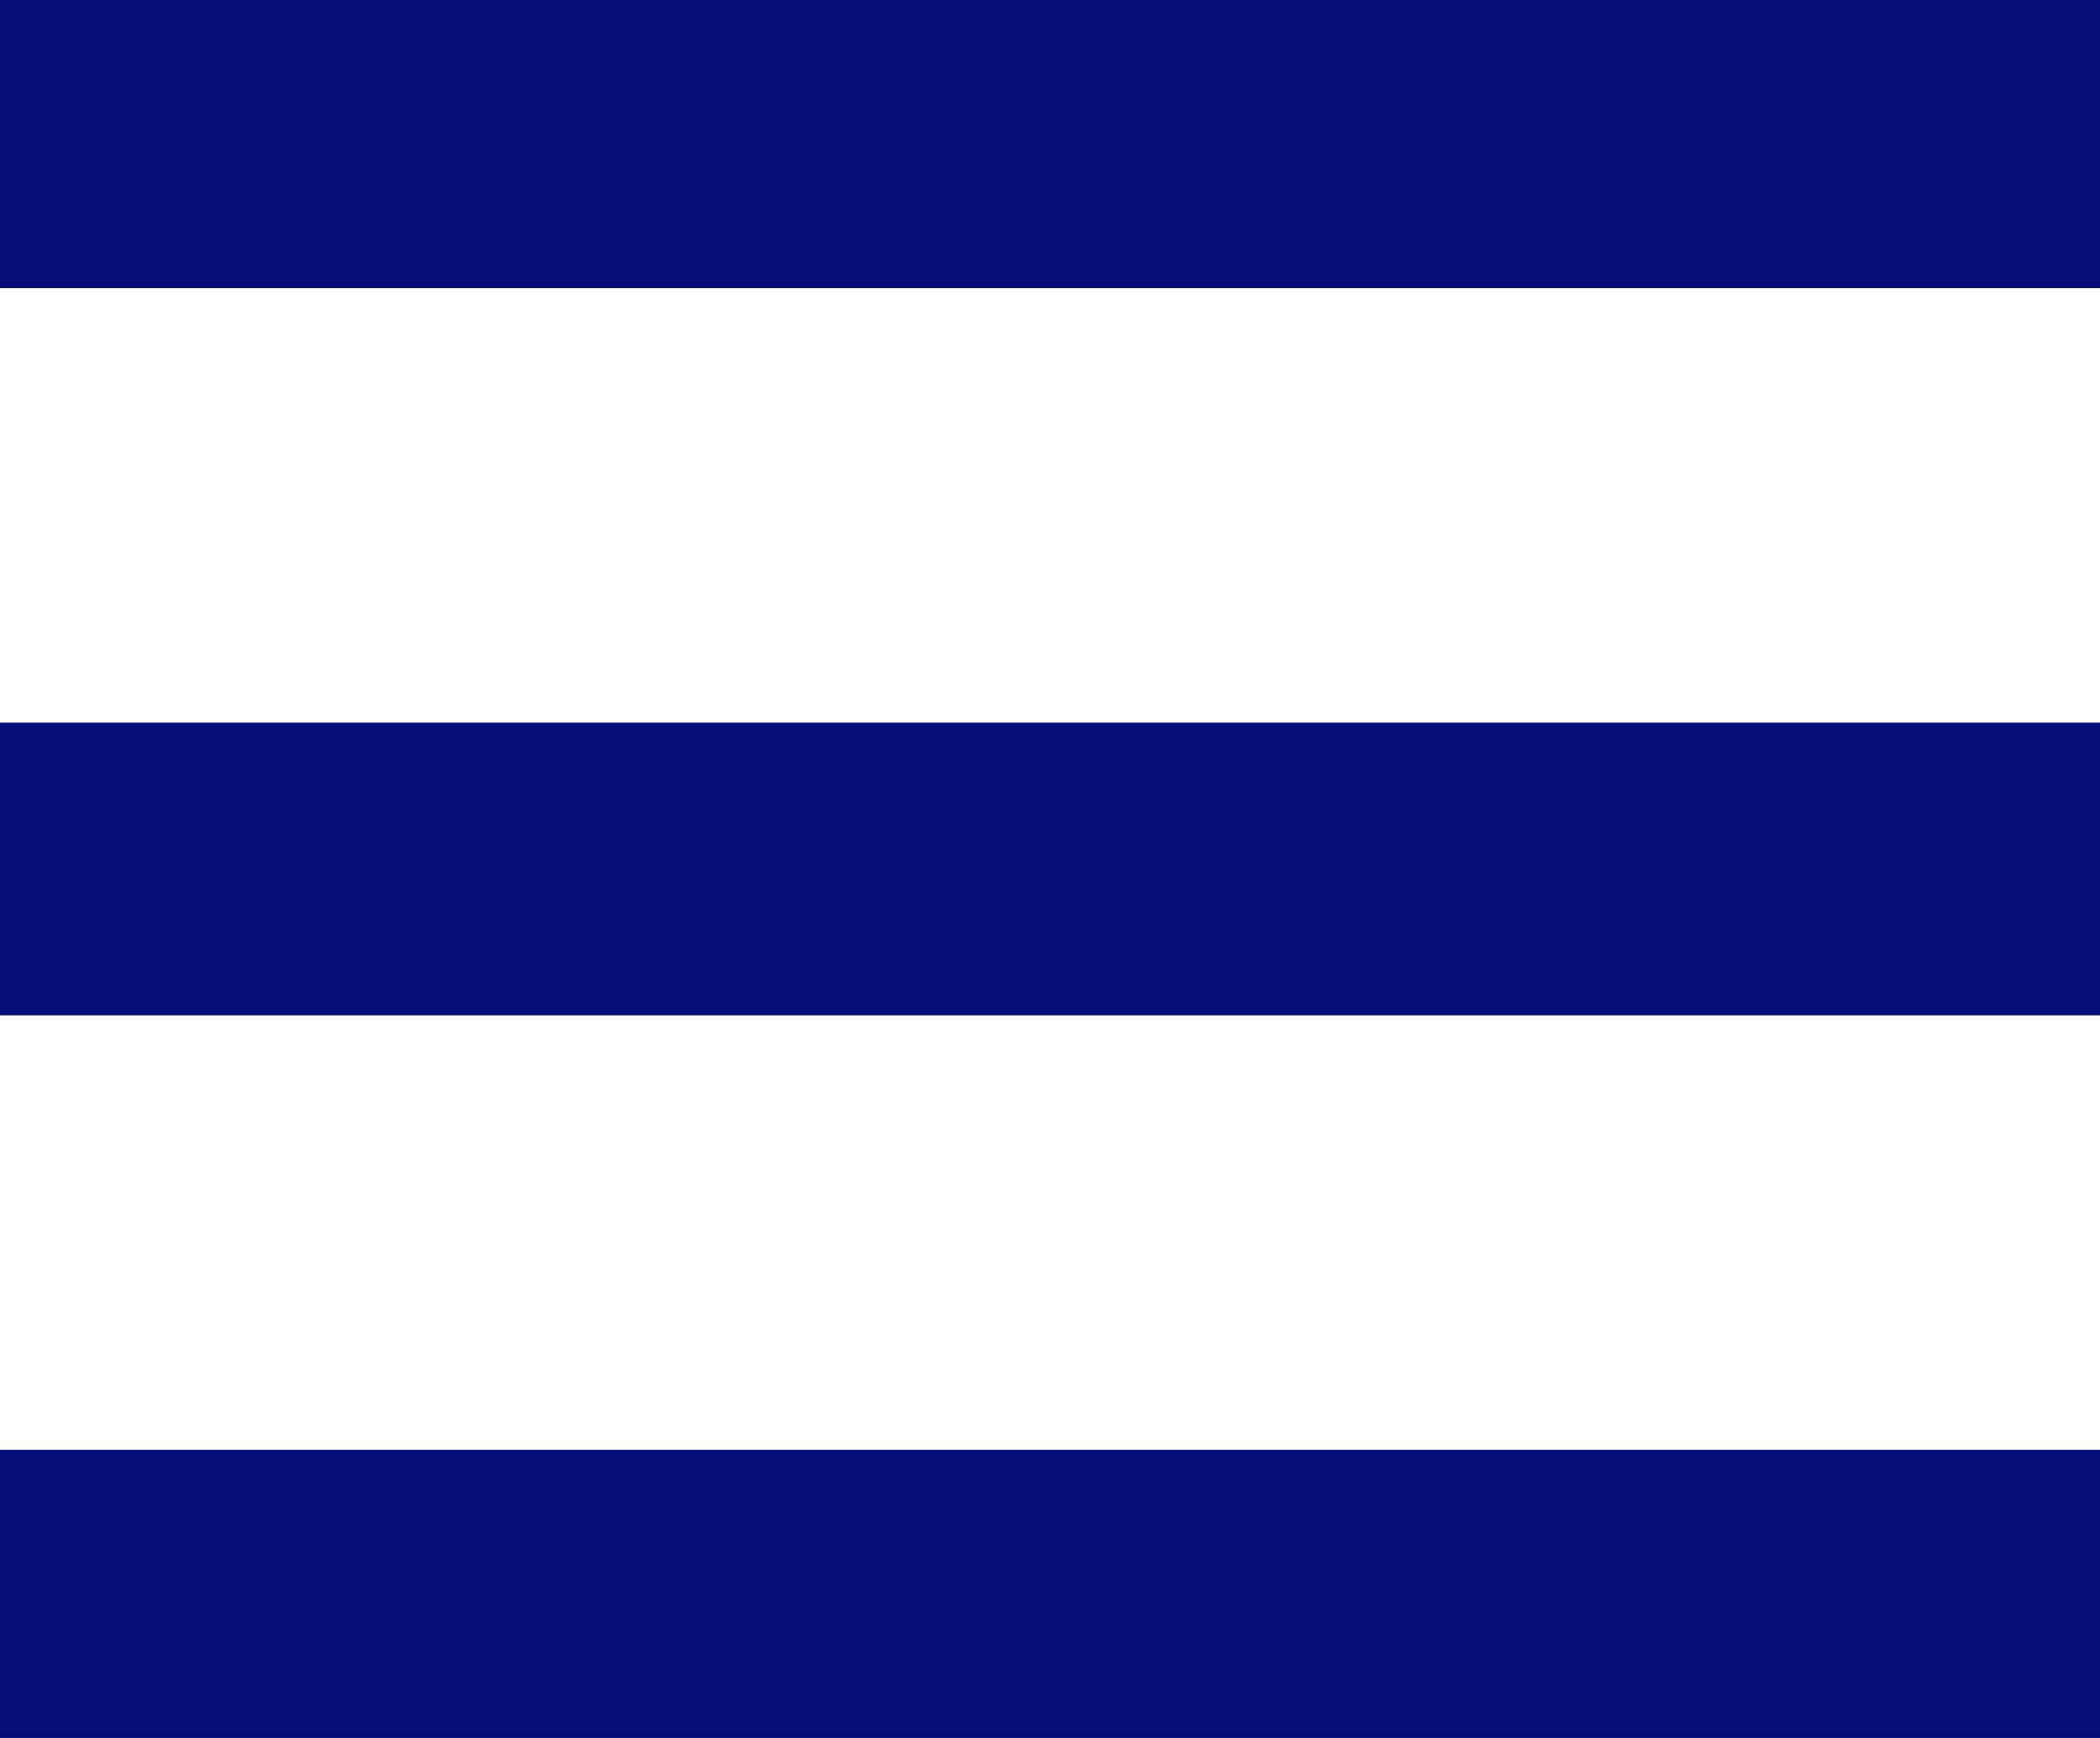 <?xml version="1.0" encoding="UTF-8"?>
<svg width="29px" height="24px" viewBox="0 0 29 24" version="1.1" xmlns="http://www.w3.org/2000/svg" xmlns:xlink="http://www.w3.org/1999/xlink">
    <title>icon/hamburger</title>
    <g id="Symbols" stroke="none" stroke-width="1" fill="none" fill-rule="evenodd">
        <g id="mobile/header" transform="translate(-356, -96)" fill="#060E7A" fill-rule="nonzero">
            <g id="icon/hamburger" transform="translate(356, 96)">
                <path d="M0,0 L29,0 L29,3.979 L0,3.979 L0,0 Z M0,9.979 L29,9.979 L29,14.021 L0,14.021 L0,9.979 Z M0,20.021 L29,20.021 L29,24 L0,24 L0,20.021 Z" id="Shape"></path>
            </g>
        </g>
    </g>
</svg>
